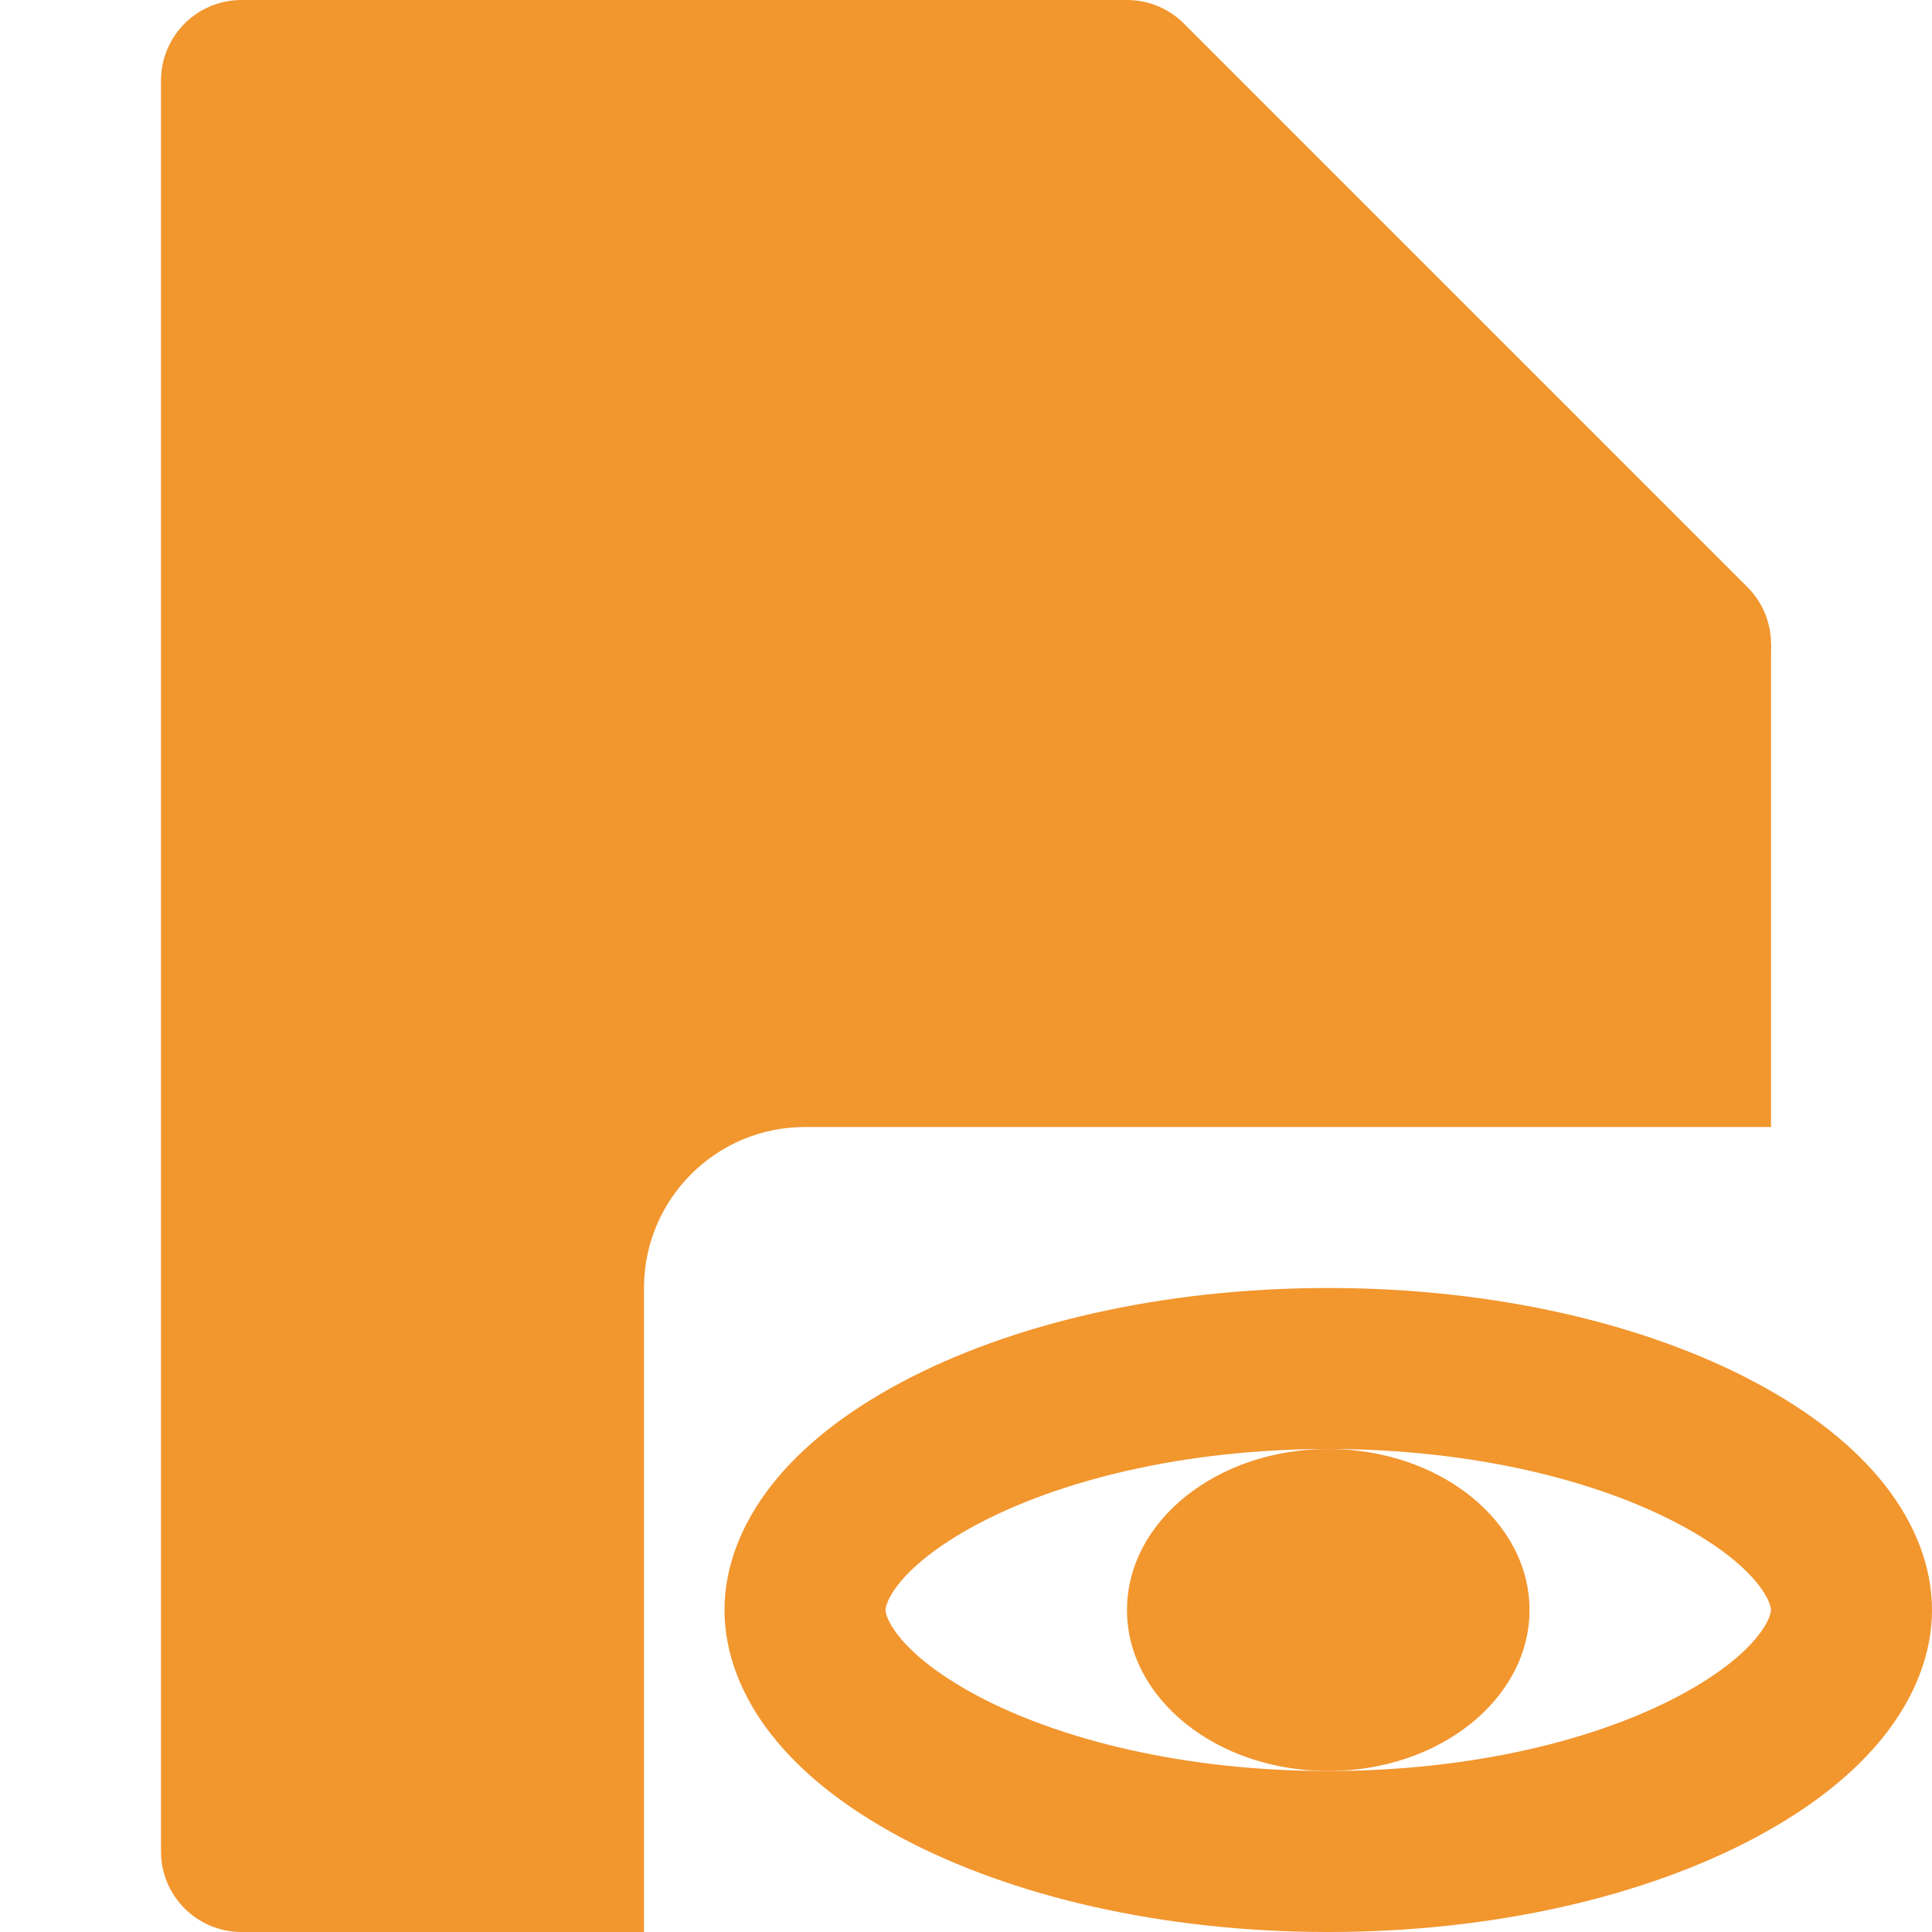 <svg width="24" height="24" viewBox="0 0 24 24" fill="none" xmlns="http://www.w3.org/2000/svg">
<g clip-path="url(#clip0_832_540)">
<path d="M14 1L21 8" stroke="#F2962E" stroke-width="2" stroke-linecap="round"/>
<path d="M23 20C23 20.555 22.561 21.291 21.333 21.946C20.147 22.578 18.44 23 16.5 23C14.56 23 12.853 22.578 11.667 21.946C10.439 21.291 10 20.555 10 20C10 19.445 10.439 18.709 11.667 18.054C12.853 17.422 14.56 17 16.5 17C18.44 17 20.147 17.422 21.333 18.054C22.561 18.709 23 19.445 23 20Z" stroke="#F2962E" stroke-width="2"/>
<path fill-rule="evenodd" clip-rule="evenodd" d="M3 0H14V7C14 7.552 14.448 8 15 8H22V14H10C8.895 14 8 14.895 8 16V24H3C2.448 24 2 23.552 2 23V1C2 0.448 2.448 0 3 0Z" fill="#F2962E"/>
<ellipse cx="16.5" cy="20" rx="2.5" ry="2" fill="#F2962E"/>
<path fill-rule="evenodd" clip-rule="evenodd" d="M13 1V8C13 8.552 13.448 9 14 9H21L13 1Z" fill="#F2962E"/>
</g>
<defs>
<clipPath id="clip0_832_540">
<rect width="24" height="24" fill="white"/>
</clipPath>
</defs>
</svg>
